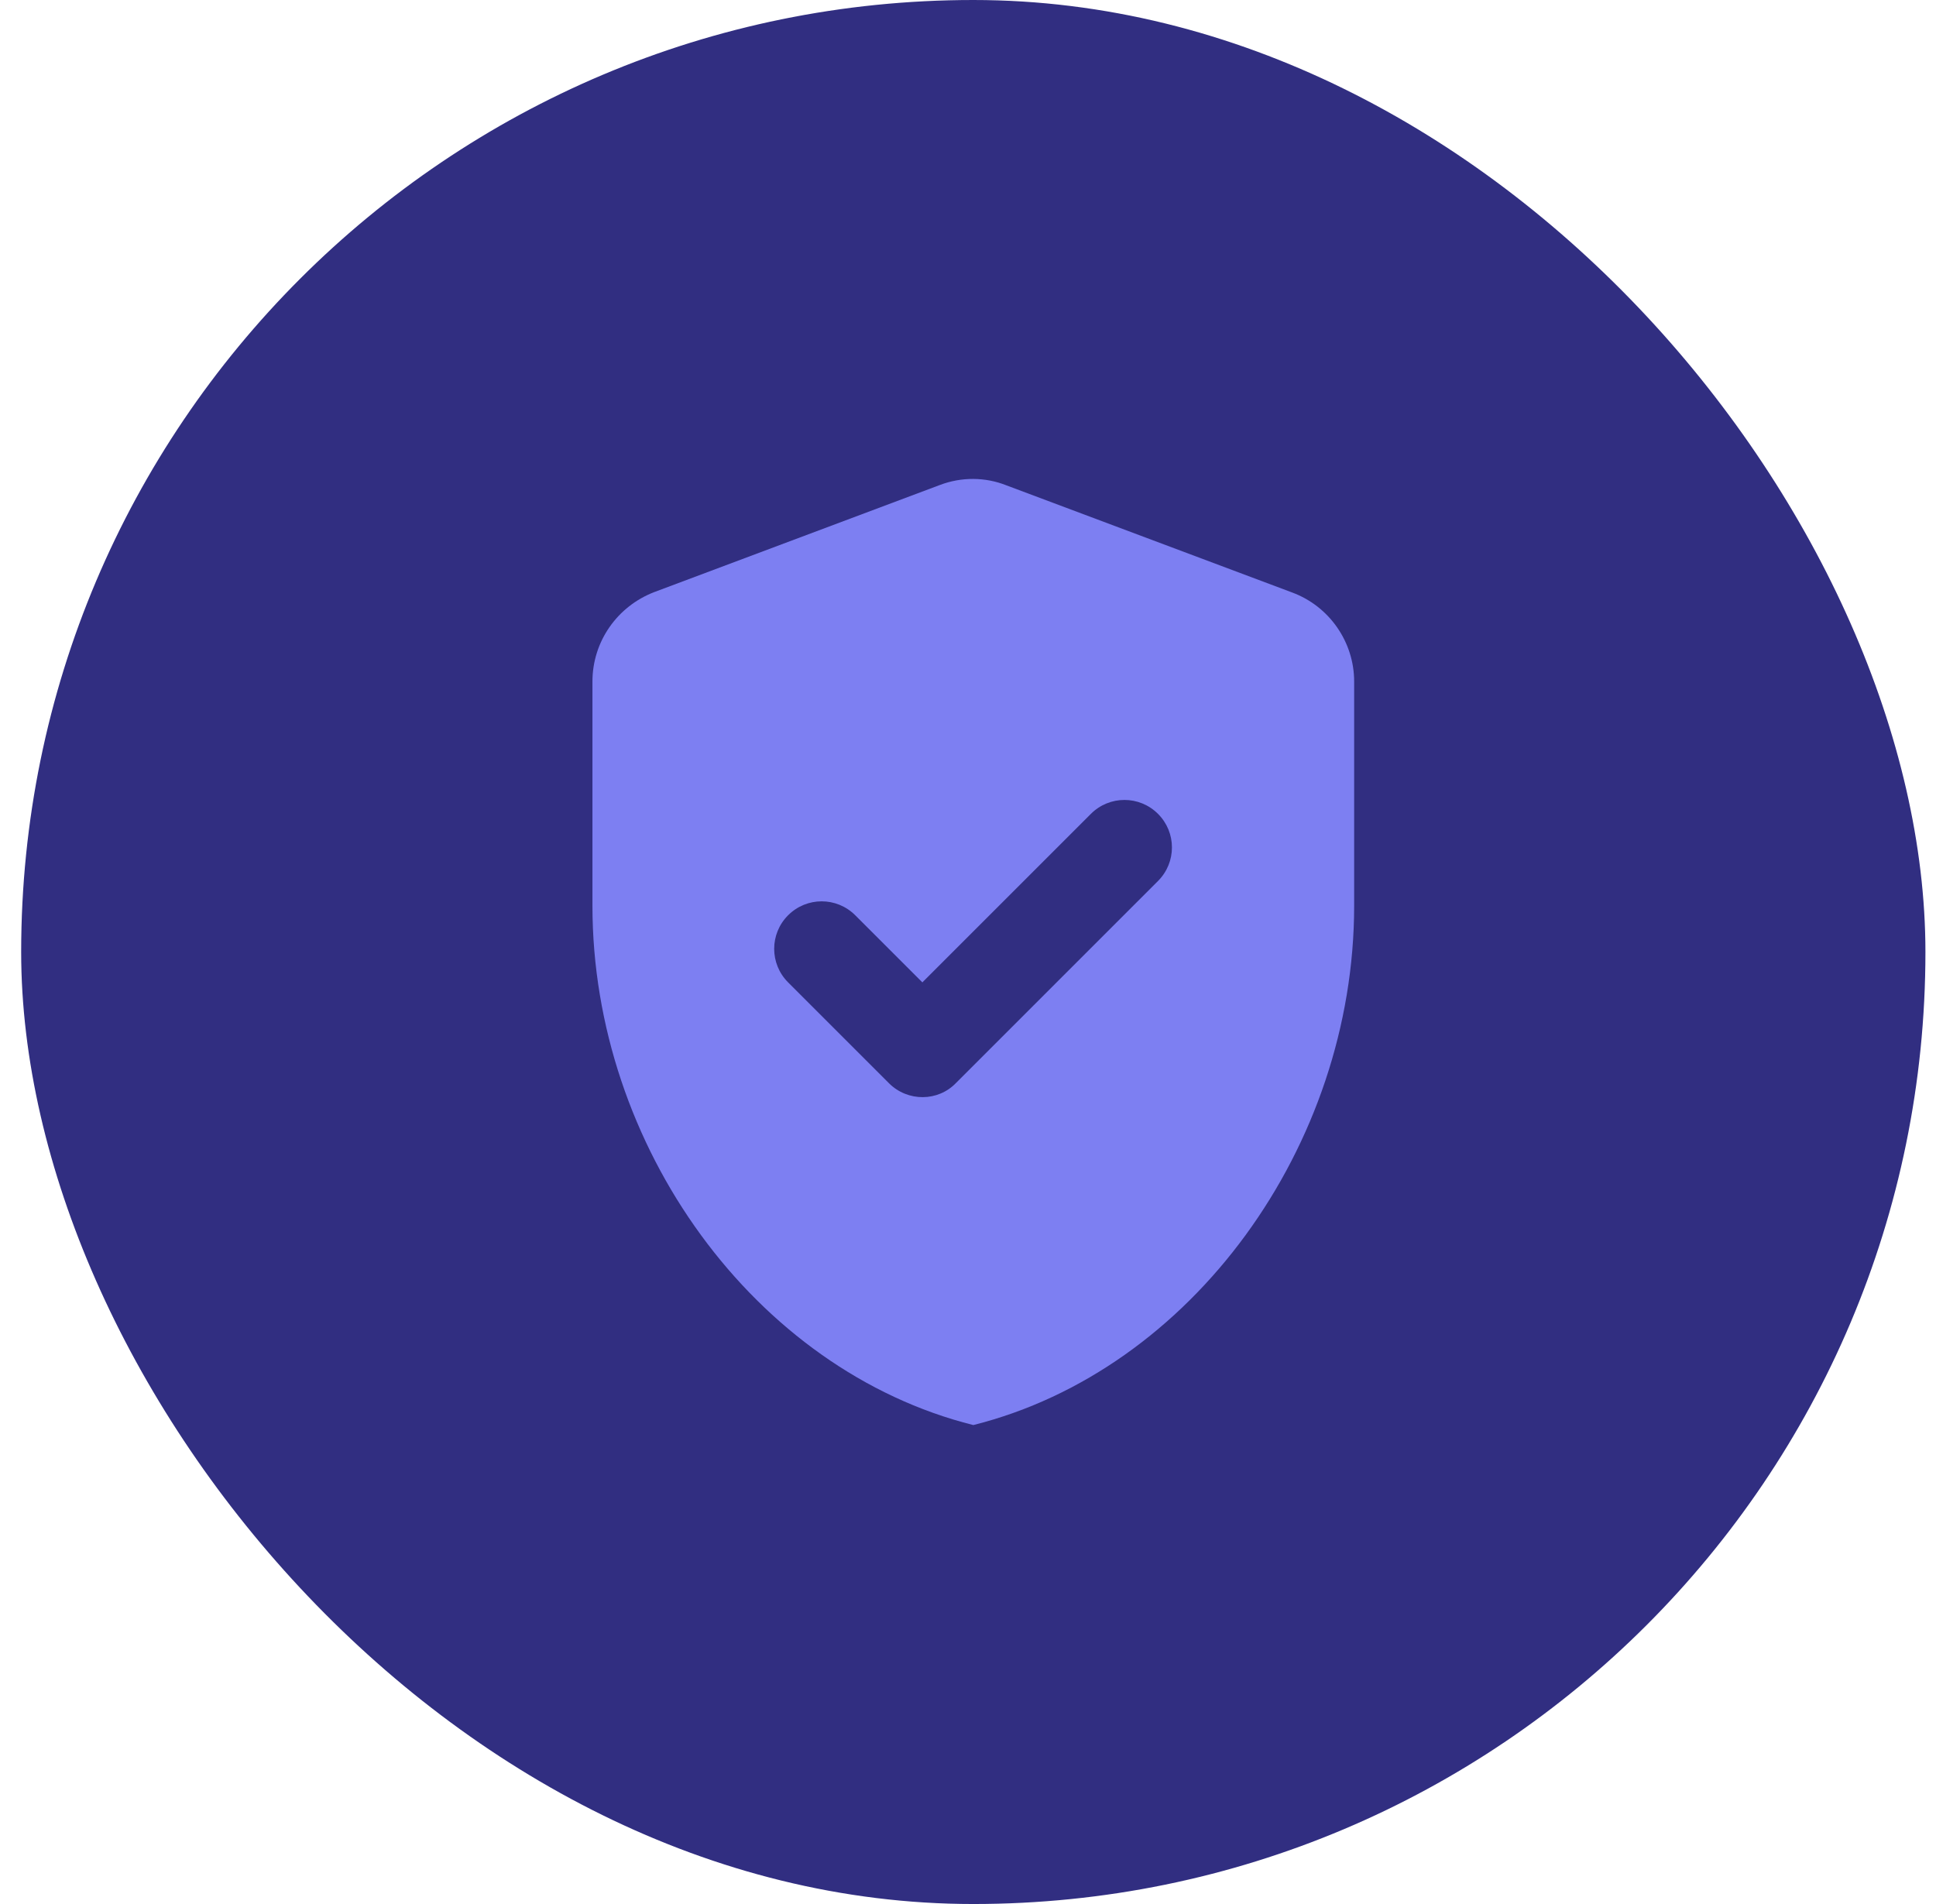 <svg width="61" height="60" viewBox="0 0 61 60" fill="none" xmlns="http://www.w3.org/2000/svg">
<rect x="0.667" width="60" height="60" rx="30" fill="#312E81"/>
<path d="M29.617 15.282L20.617 18.657C19.447 19.107 18.667 20.217 18.667 21.477V28.542C18.667 36.117 23.782 43.182 30.667 44.907C37.552 43.182 42.667 36.117 42.667 28.542V21.477C42.667 20.232 41.887 19.107 40.717 18.672L31.717 15.297C31.042 15.027 30.292 15.027 29.617 15.282ZM28.012 34.137L24.832 30.957C24.247 30.372 24.247 29.427 24.832 28.842C25.417 28.257 26.362 28.257 26.947 28.842L29.062 30.957L34.372 25.647C34.957 25.062 35.902 25.062 36.487 25.647C37.072 26.232 37.072 27.177 36.487 27.762L30.127 34.122C29.557 34.722 28.597 34.722 28.012 34.137Z" fill="#7D7FF2"/>
</svg>
